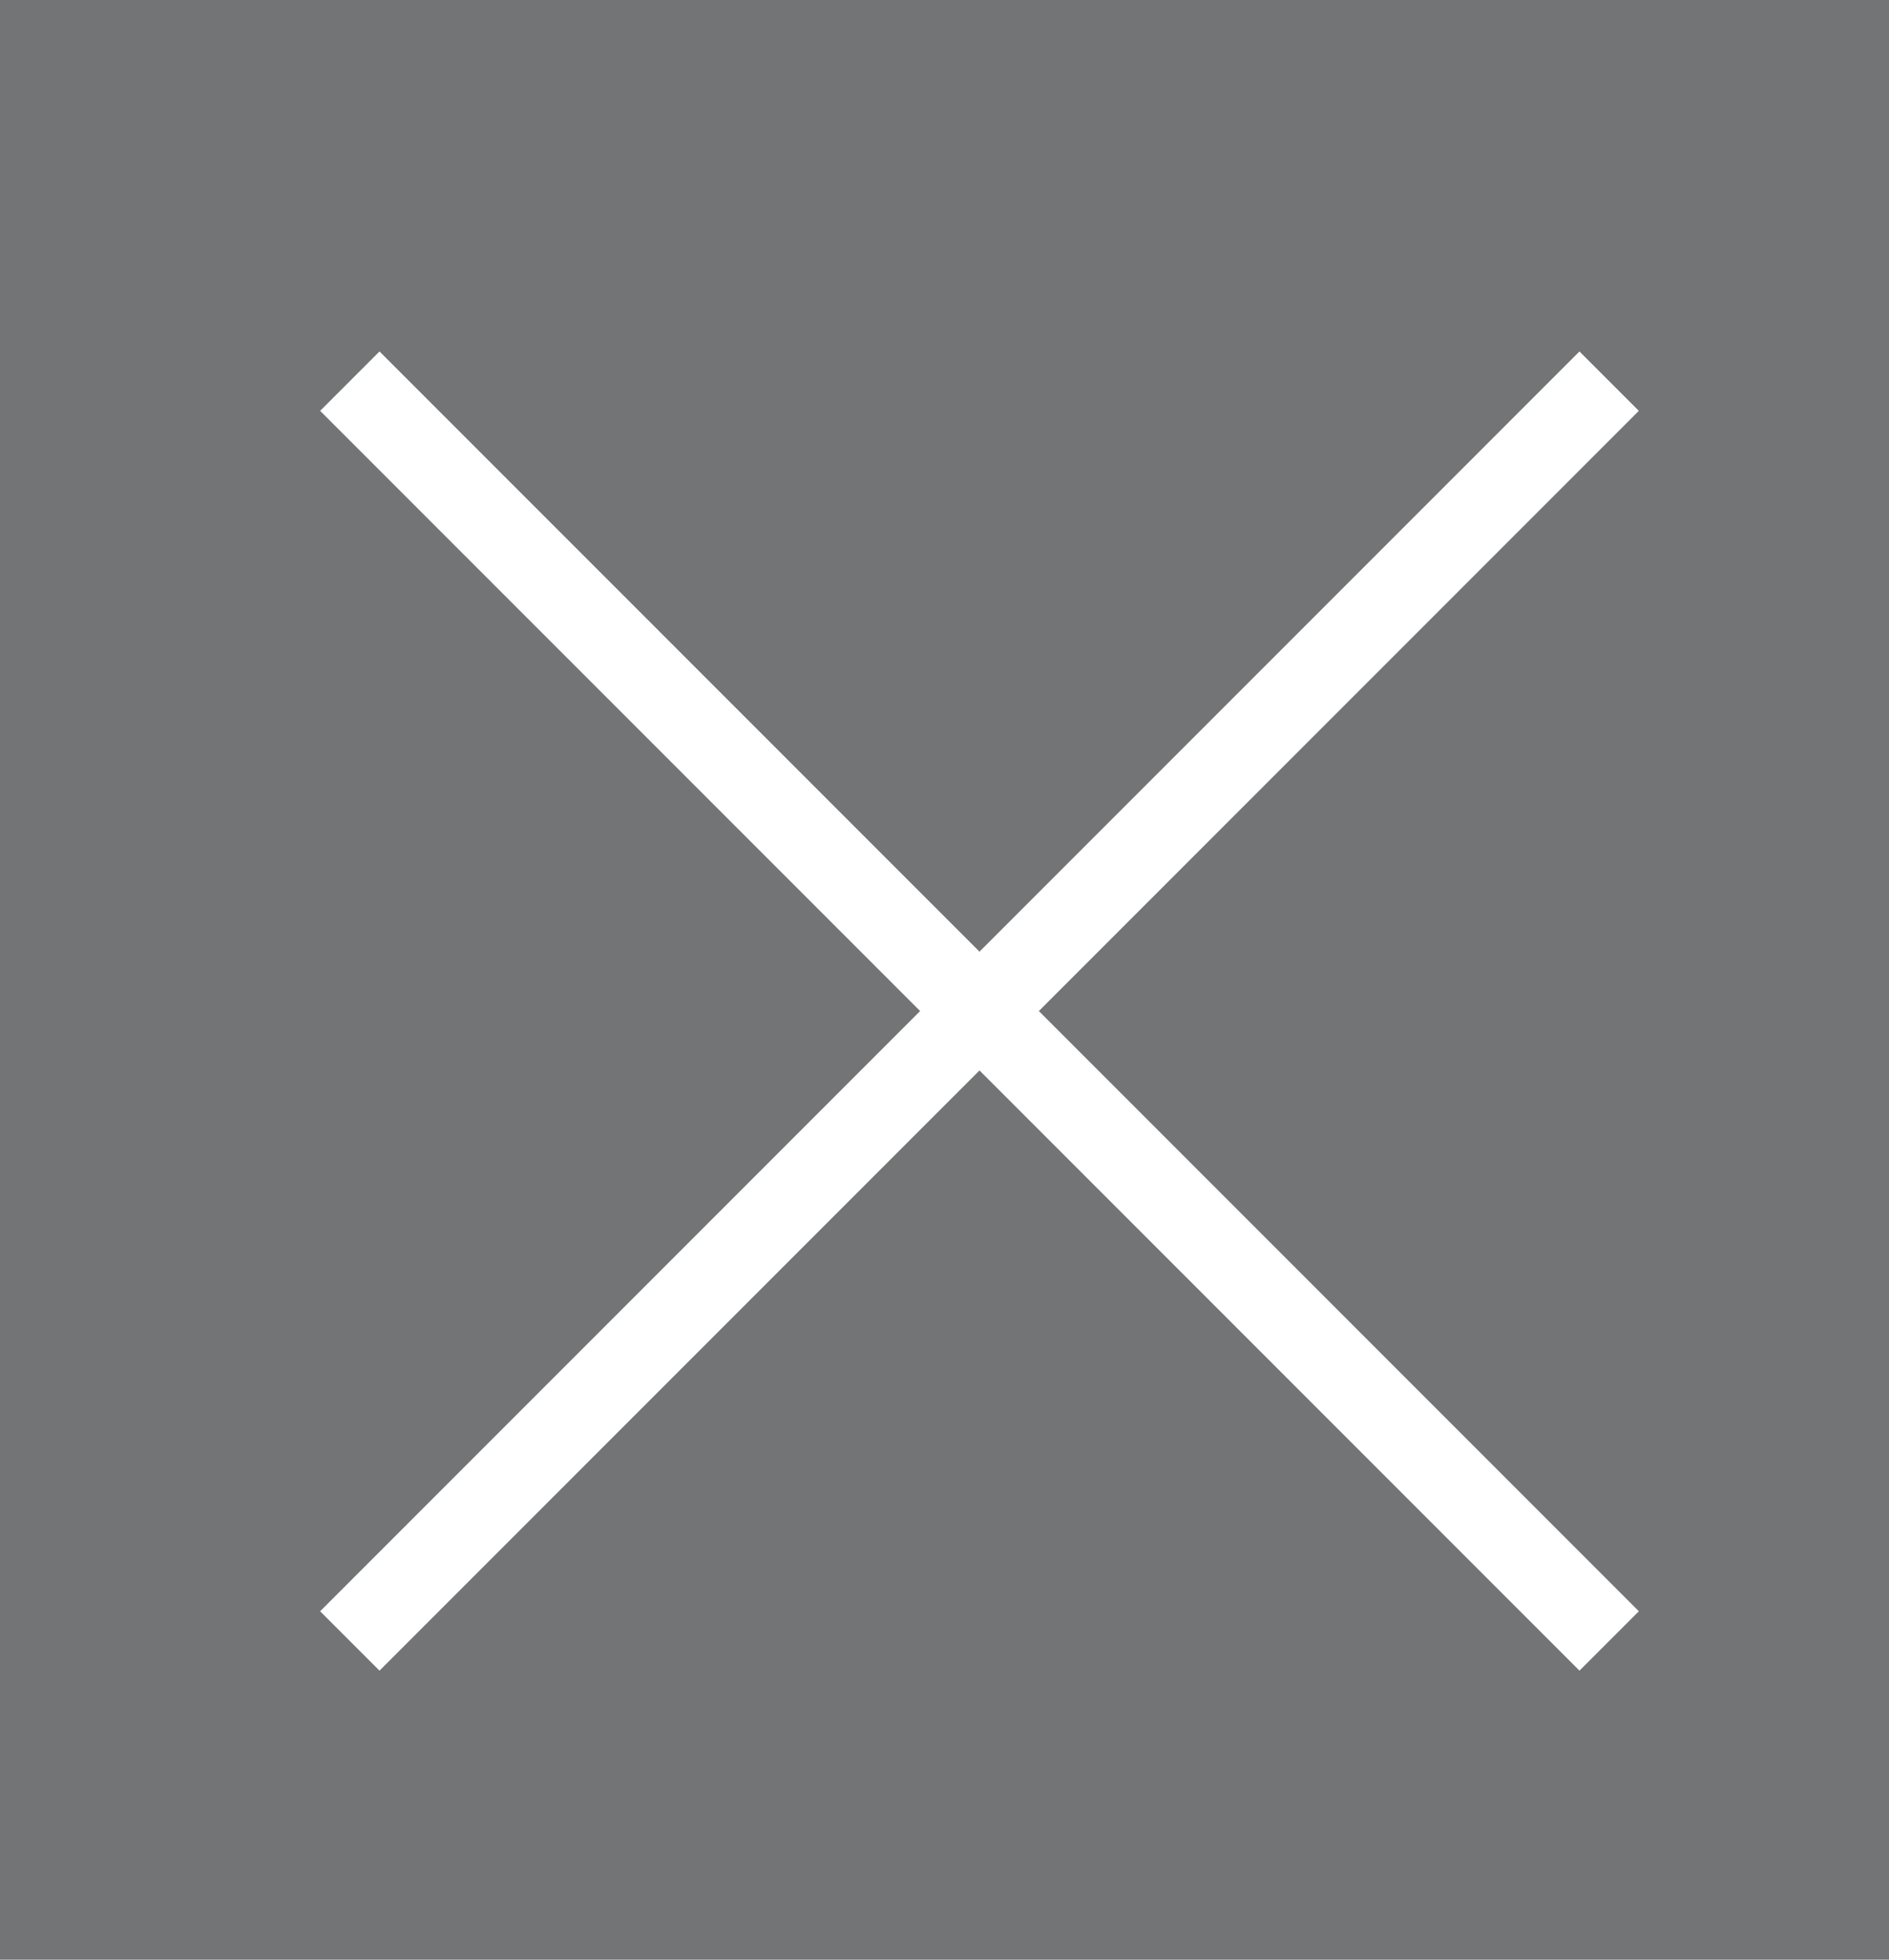 <svg xmlns="http://www.w3.org/2000/svg" width="27" height="28" viewBox="0 0 27 28"><g id="组_11" data-name="组 11" transform="translate(-1352 -569)"><path id="矩形_9" data-name="矩形 9" transform="translate(1352 569)" fill="#737476" d="M0 0H27V28H0z"/><g id="大X关闭" transform="translate(-1516.5 53.946)" fill="none" stroke="#fff" stroke-width="1.2"><path id="直线_1" data-name="直线 1" transform="translate(2873.5 520.5)" d="M0 0L18 18"/><path id="直线_2" data-name="直线 2" transform="translate(2873.5 520.5)" d="M18 0L0 18"/></g></g></svg>